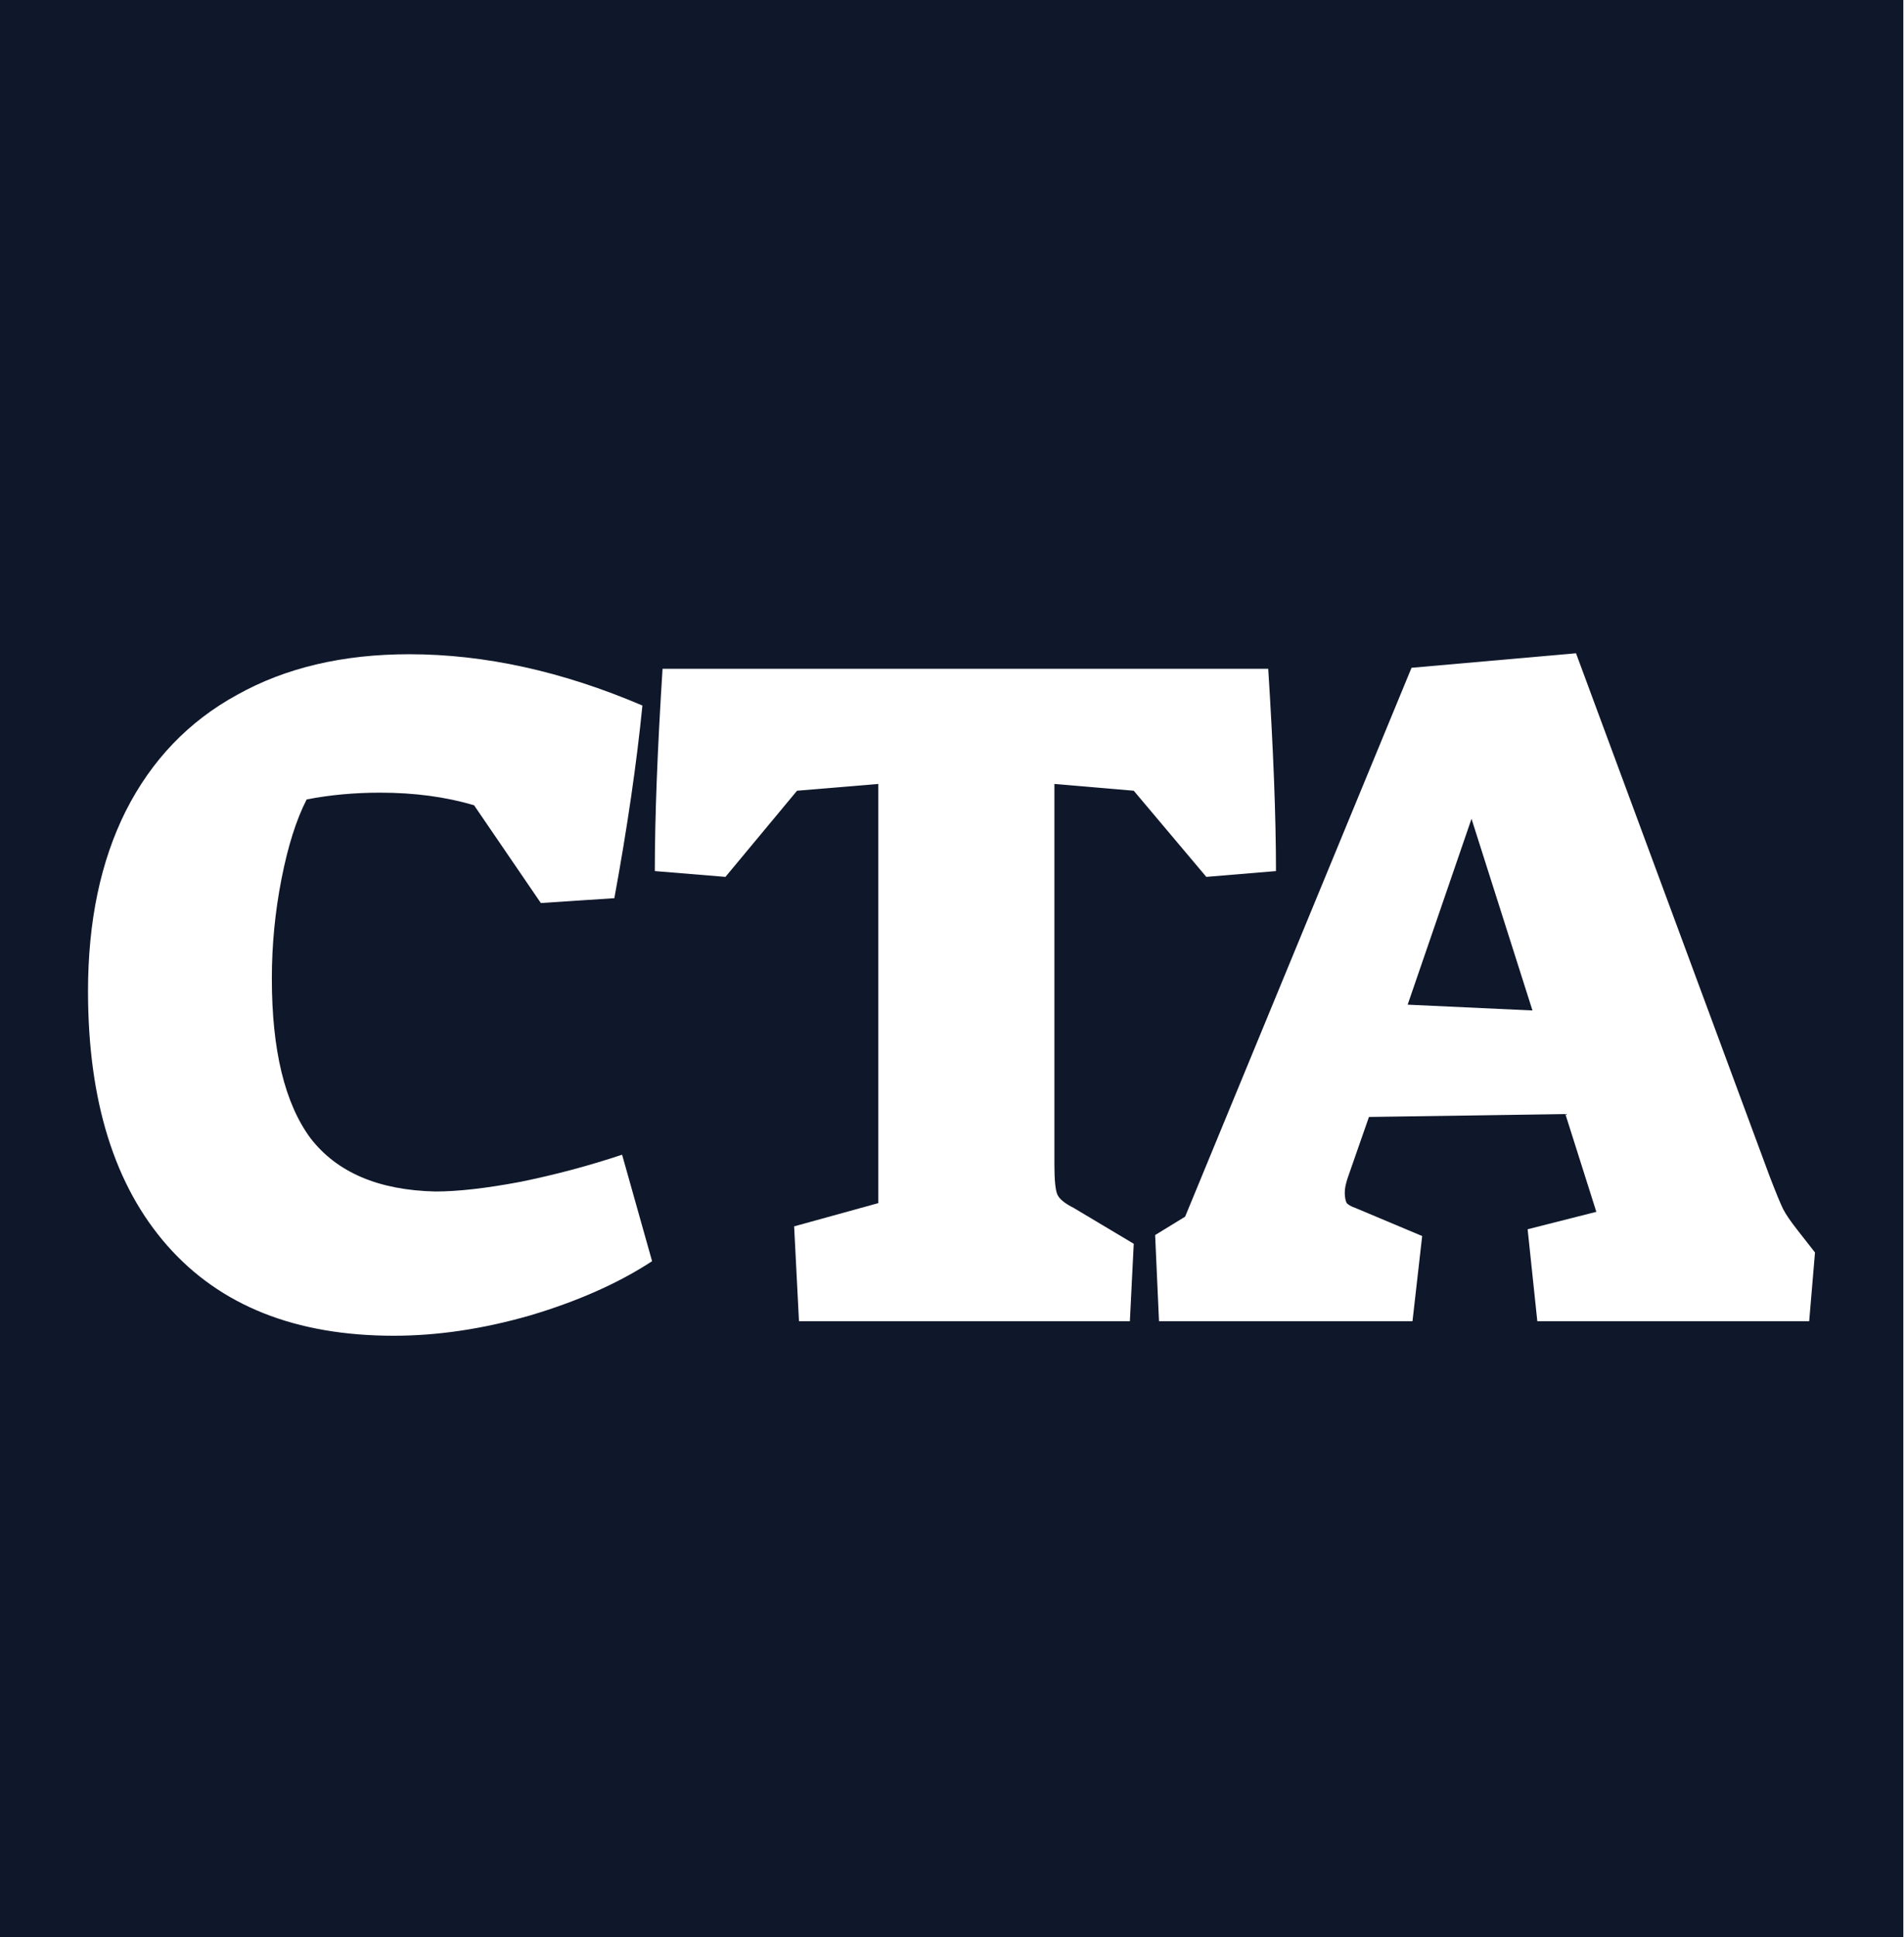 <svg width="295" height="300" viewBox="0 0 295 300" fill="none" xmlns="http://www.w3.org/2000/svg">
<rect width="294.895" height="300" fill="#0F172A"/>
<g filter="url(#filter0_d_107_26)">
<path d="M61.008 202.847C45.817 202.847 34.124 198.2 25.929 188.906C17.734 179.611 13.637 166.47 13.637 149.48C13.637 138.687 15.585 129.392 19.483 121.597C23.481 113.702 29.227 107.706 36.722 103.608C44.218 99.411 53.112 97.312 63.406 97.312C75.099 97.312 87.142 99.96 99.534 105.257C98.635 114.252 97.185 124.196 95.187 135.089L83.794 135.838L73.45 120.698C69.053 119.398 64.206 118.749 58.909 118.749C54.911 118.749 51.114 119.099 47.516 119.798C45.917 122.896 44.618 126.994 43.618 132.091C42.619 137.188 42.119 142.334 42.119 147.531C42.119 158.624 44.118 166.869 48.115 172.266C52.213 177.563 58.659 180.311 67.454 180.511C70.951 180.511 75.349 180.011 80.645 179.012C86.042 177.913 91.289 176.513 96.386 174.814L101.033 191.304C95.836 194.702 89.54 197.5 82.145 199.699C74.849 201.798 67.803 202.847 61.008 202.847Z" fill="white"/>
<path d="M123.041 185.908L136.083 182.31V117.4L123.491 118.449L112.398 131.791L101.455 130.891C101.455 122.596 101.854 112.153 102.654 99.561H196.496C197.296 112.153 197.696 122.596 197.696 130.891L186.902 131.791L175.659 118.449L163.367 117.4V176.313C163.367 178.712 163.516 180.261 163.816 180.961C164.116 181.66 164.966 182.36 166.365 183.059L175.659 188.606L175.059 200.599H123.791L123.041 185.908Z" fill="white"/>
<path d="M178.972 187.257L183.619 184.409L218.698 99.411L244.182 97.162L274.164 178.112C275.163 180.711 275.863 182.41 276.262 183.209C276.662 184.009 277.412 185.108 278.511 186.507L281.209 189.955L280.31 200.599H238.186L236.687 186.357L247.33 183.659L242.533 168.518L212.102 168.968L208.804 178.412C208.504 179.312 208.354 180.061 208.354 180.661C208.354 181.36 208.454 181.91 208.654 182.31C208.954 182.61 209.404 182.859 210.003 183.059L220.347 187.407L218.848 200.599H179.572L178.972 187.257ZM227.992 122.796L218.098 151.579L237.436 152.478L227.992 122.796Z" fill="white"/>
</g>
<defs>
<filter id="filter0_d_107_26" x="9.637" y="97.162" width="275.573" height="113.685" filterUnits="userSpaceOnUse" color-interpolation-filters="sRGB">
<feFlood flood-opacity="0" result="BackgroundImageFix"/>
<feColorMatrix in="SourceAlpha" type="matrix" values="0 0 0 0 0 0 0 0 0 0 0 0 0 0 0 0 0 0 127 0" result="hardAlpha"/>
<feOffset dy="4"/>
<feGaussianBlur stdDeviation="2"/>
<feComposite in2="hardAlpha" operator="out"/>
<feColorMatrix type="matrix" values="0 0 0 0 0 0 0 0 0 0 0 0 0 0 0 0 0 0 0.25 0"/>
<feBlend mode="normal" in2="BackgroundImageFix" result="effect1_dropShadow_107_26"/>
<feBlend mode="normal" in="SourceGraphic" in2="effect1_dropShadow_107_26" result="shape"/>
</filter>
</defs>
</svg>
